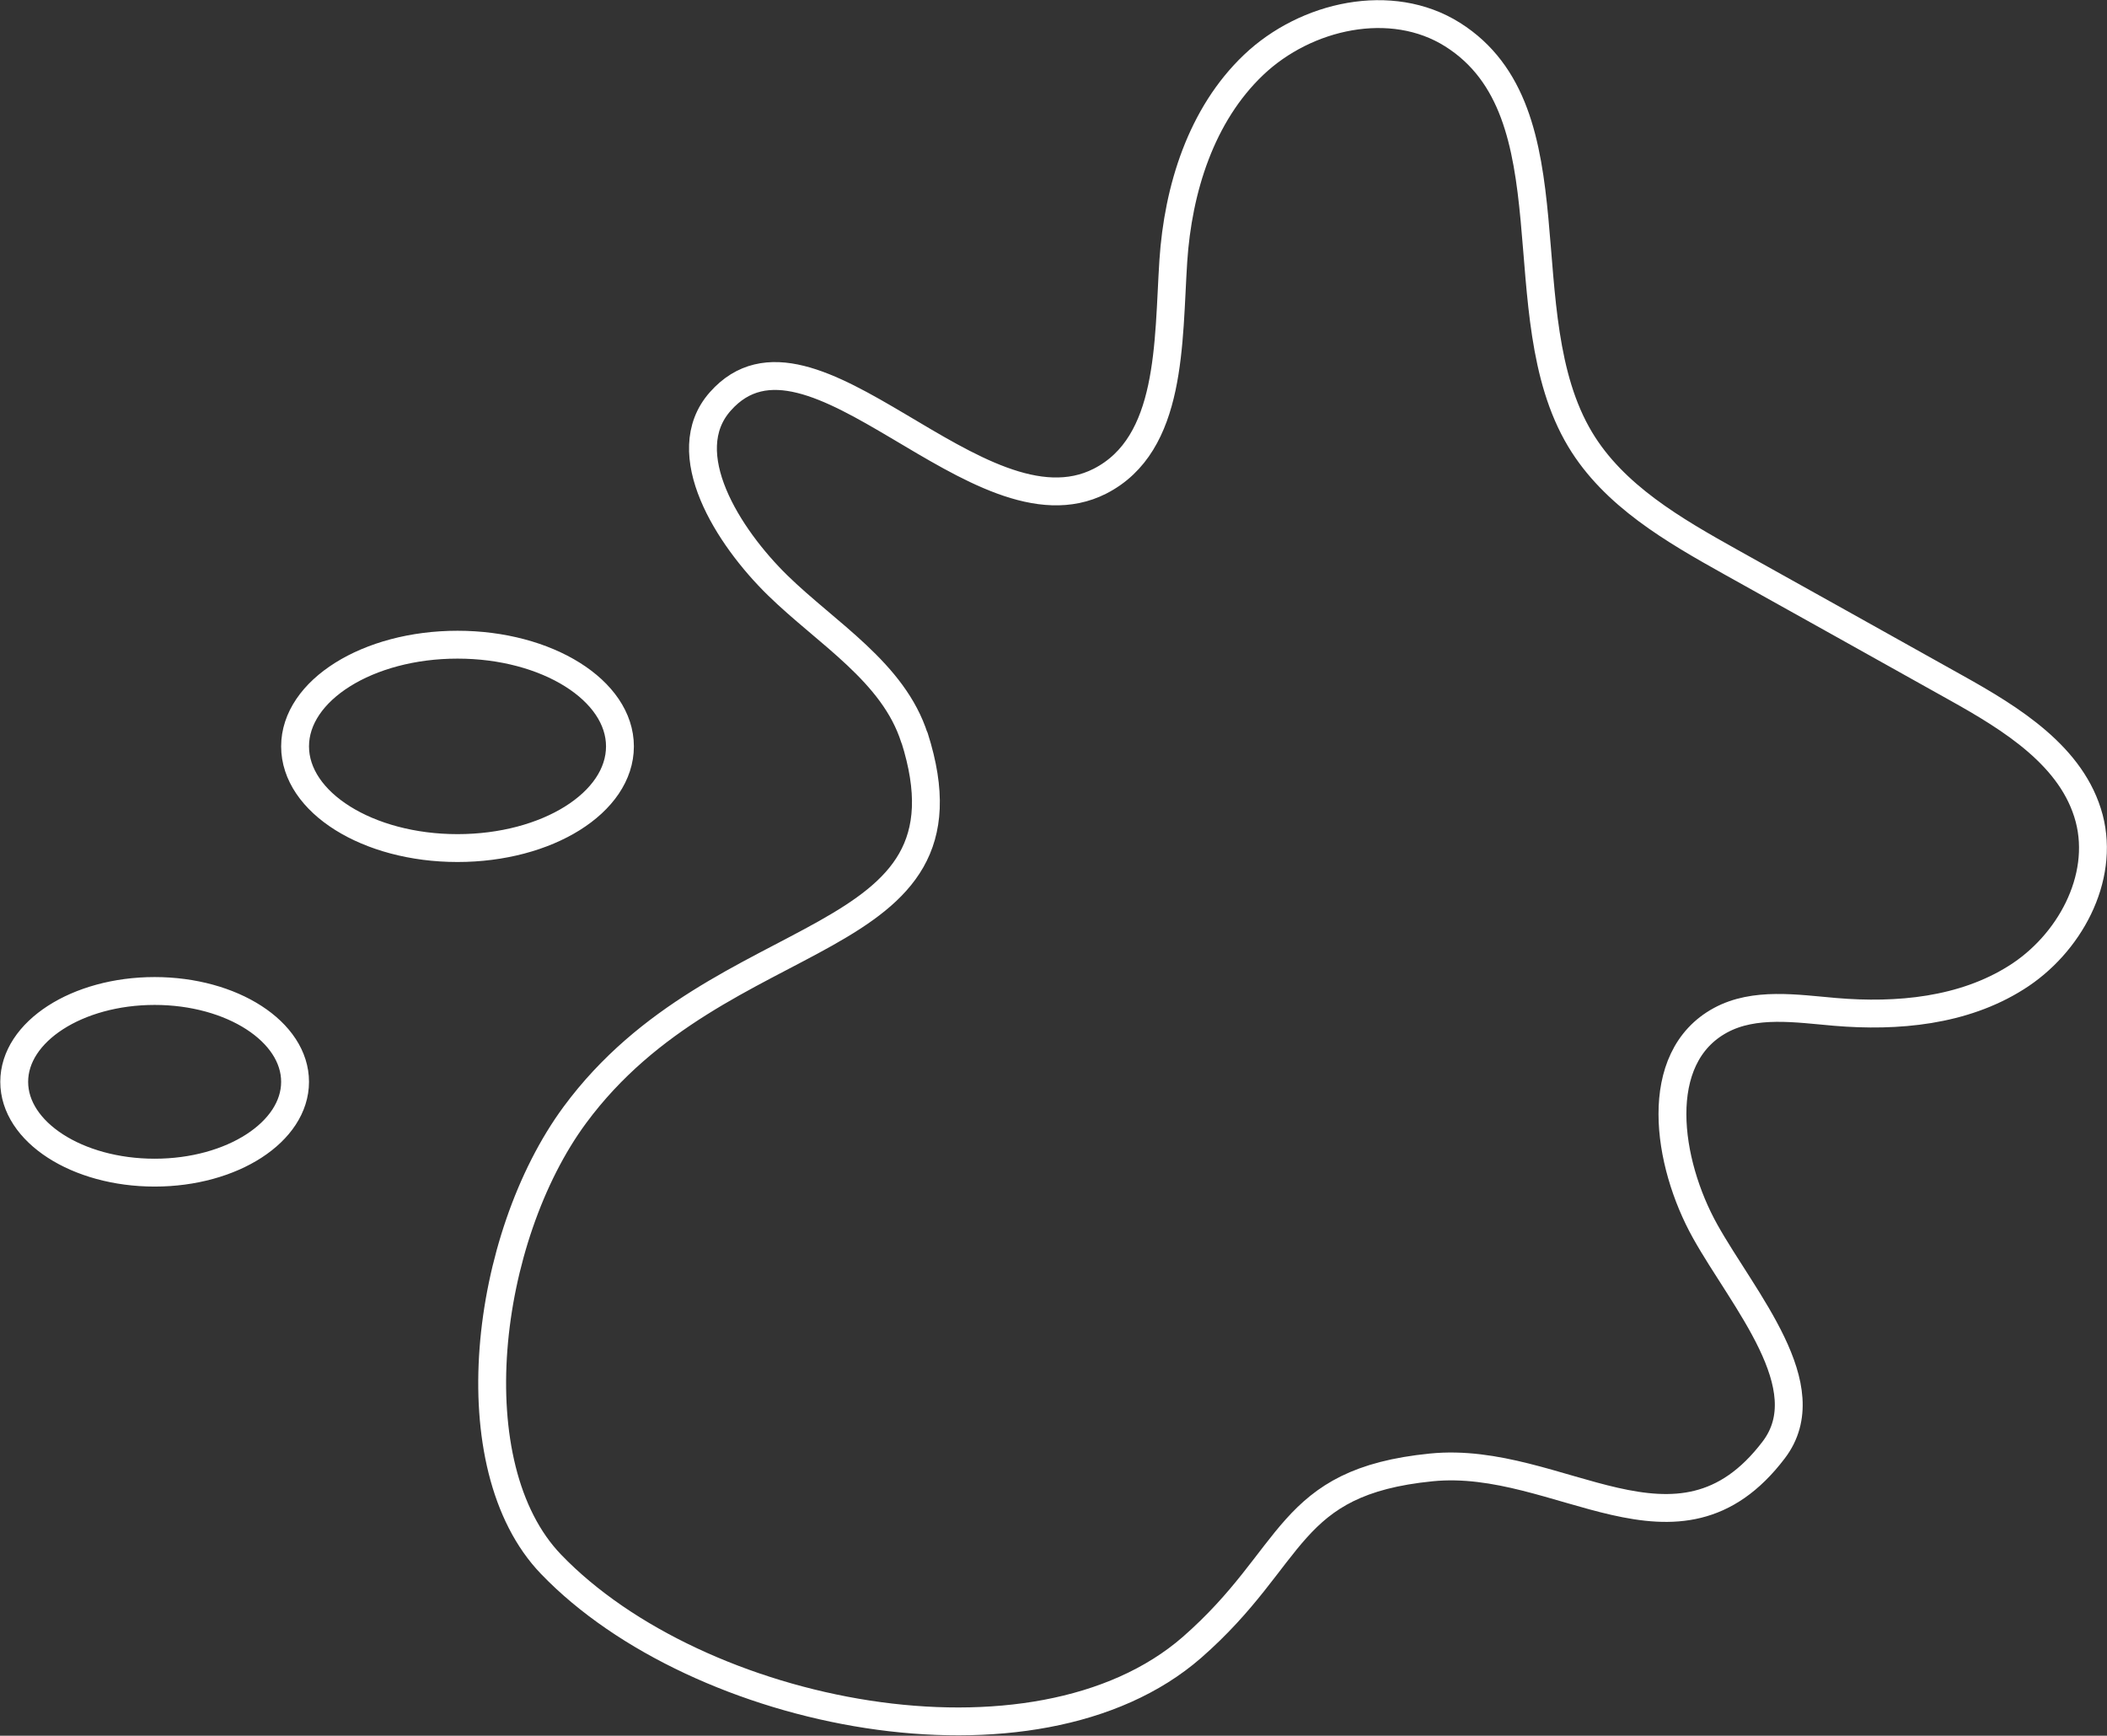 <?xml version="1.0" encoding="UTF-8"?><svg id="Warstwa_2" xmlns="http://www.w3.org/2000/svg" viewBox="0 0 75.62 62.3"><rect x="0" y="0" width="75.62" height="62.3" fill="#333333" stroke="none"/><defs><style>.cls-1{fill:none;stroke:#fff;stroke-linecap:round;stroke-linejoin:round;}</style></defs><g id="Layer_1"><path class="cls-1" d="m22.25,26.79c0,2.02-2.61,3.65-5.83,3.65s-5.83-1.64-5.83-3.65,2.61-3.65,5.83-3.65,5.83,1.64,5.83,3.65Zm-11.66,12.04c0,1.8-2.26,3.26-5.04,3.26s-5.04-1.46-5.04-3.26,2.26-3.26,5.04-3.26,5.04,1.46,5.04,3.26Zm22.23-12.34c-.75-2.36-3.14-3.75-4.91-5.48-1.77-1.73-3.7-4.75-2.06-6.6,3.25-3.68,9.25,5.09,13.63,2.86,2.6-1.33,2.44-4.98,2.63-7.9.17-2.59,1-5.25,2.88-7.04,1.88-1.79,4.95-2.47,7.14-1.09,4.43,2.79,1.89,10.04,4.58,14.53,1.21,2.02,3.36,3.26,5.42,4.41,2.69,1.5,5.38,3,8.06,4.5,2.01,1.12,4.2,2.47,4.79,4.69.57,2.17-.72,4.53-2.62,5.72-1.9,1.2-4.26,1.42-6.5,1.23-1.39-.12-2.89-.36-4.11.3-2.49,1.35-1.93,5.11-.55,7.58,1.38,2.47,4.17,5.59,2.46,7.84-3.45,4.55-7.68.17-12.29.63-5.23.52-4.83,3.17-8.59,6.46-5.63,4.91-17.74,2.49-23-2.98-3.4-3.53-2.4-11.72.85-16.13,5.26-7.13,14.68-5.74,12.19-13.55Z"/></g></svg>